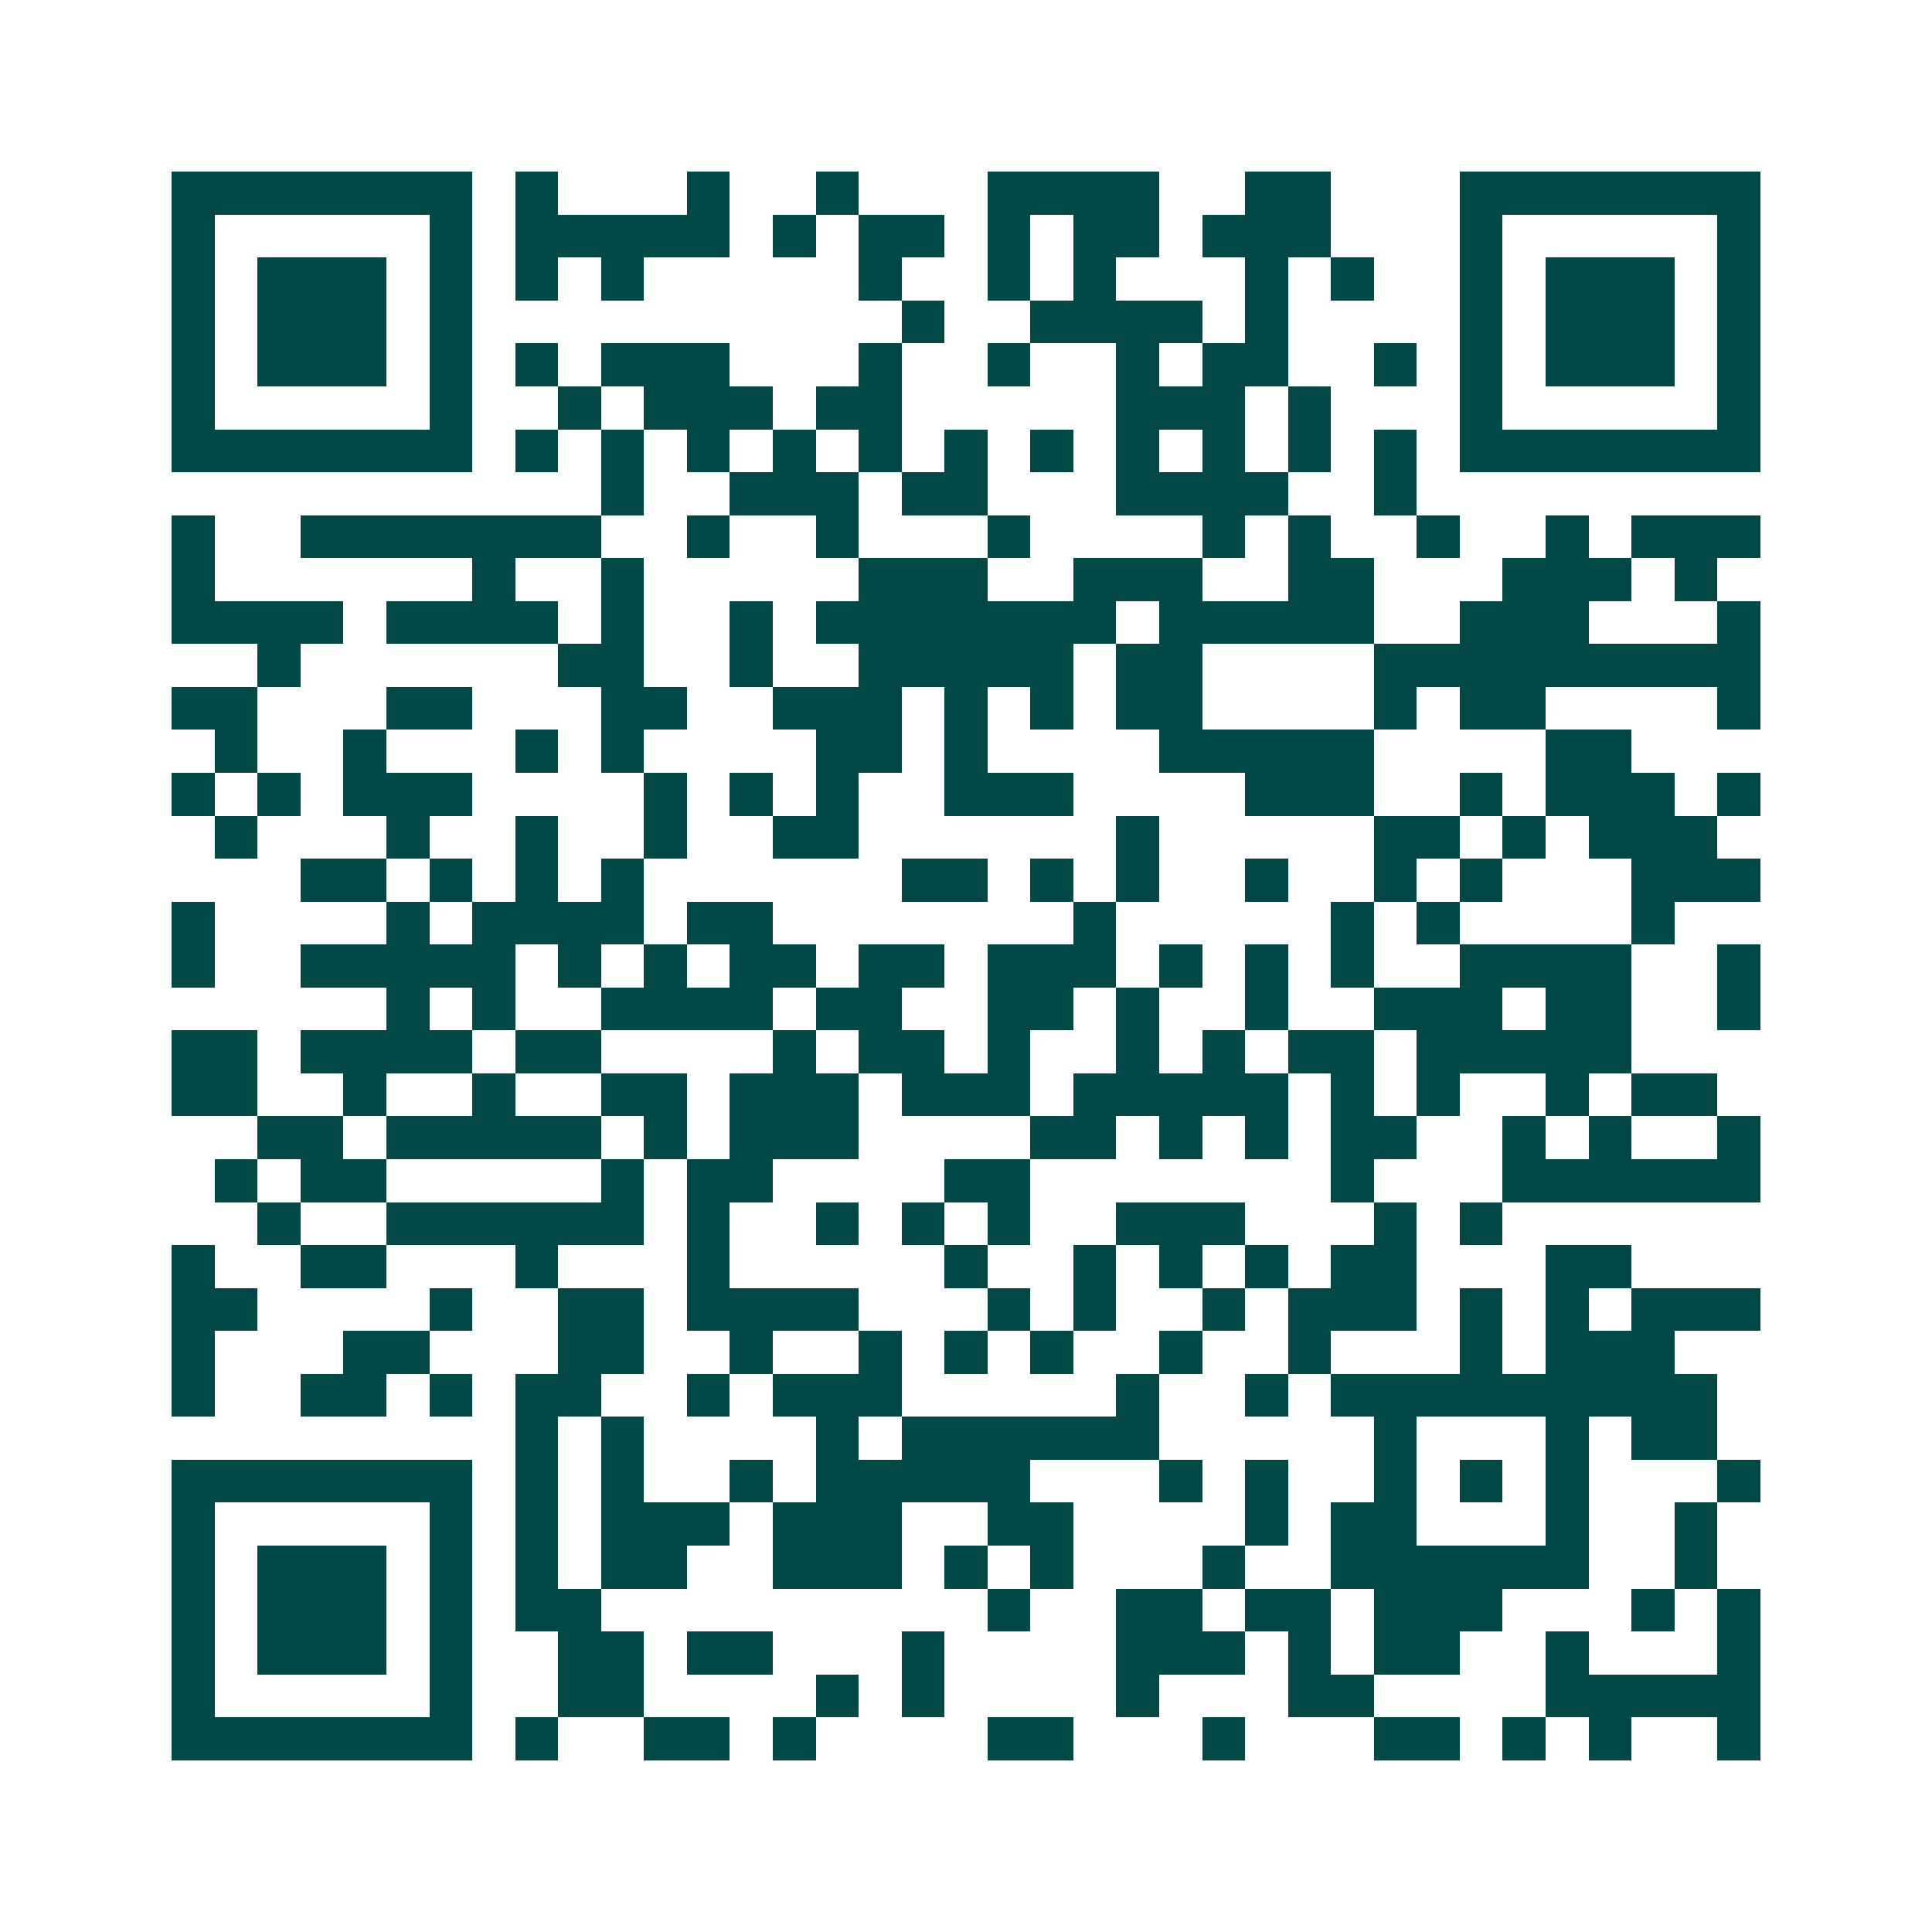<svg xmlns="http://www.w3.org/2000/svg" width="200" height="200" viewBox="0 0 45 45" shape-rendering="crispEdges"><path fill="#ffffff" d="M0 0h45v45H0z"/><path stroke="#014847" d="M4 4.5h7m1 0h1m3 0h1m2 0h1m3 0h4m2 0h2m3 0h7M4 5.5h1m5 0h1m1 0h5m1 0h1m1 0h2m1 0h1m1 0h2m1 0h3m3 0h1m5 0h1M4 6.5h1m1 0h3m1 0h1m1 0h1m1 0h1m5 0h1m2 0h1m1 0h1m3 0h1m1 0h1m2 0h1m1 0h3m1 0h1M4 7.5h1m1 0h3m1 0h1m10 0h1m2 0h4m1 0h1m4 0h1m1 0h3m1 0h1M4 8.5h1m1 0h3m1 0h1m1 0h1m1 0h3m3 0h1m2 0h1m2 0h1m1 0h2m2 0h1m1 0h1m1 0h3m1 0h1M4 9.5h1m5 0h1m2 0h1m1 0h3m1 0h2m5 0h3m1 0h1m3 0h1m5 0h1M4 10.5h7m1 0h1m1 0h1m1 0h1m1 0h1m1 0h1m1 0h1m1 0h1m1 0h1m1 0h1m1 0h1m1 0h1m1 0h7M14 11.5h1m2 0h3m1 0h2m3 0h4m2 0h1M4 12.5h1m2 0h7m2 0h1m2 0h1m3 0h1m4 0h1m1 0h1m2 0h1m2 0h1m1 0h3M4 13.5h1m6 0h1m2 0h1m5 0h3m2 0h3m2 0h2m3 0h3m1 0h1M4 14.5h4m1 0h4m1 0h1m2 0h1m1 0h7m1 0h5m2 0h3m3 0h1M6 15.5h1m6 0h2m2 0h1m2 0h5m1 0h2m4 0h9M4 16.5h2m3 0h2m3 0h2m2 0h3m1 0h1m1 0h1m1 0h2m4 0h1m1 0h2m4 0h1M5 17.5h1m2 0h1m3 0h1m1 0h1m4 0h2m1 0h1m4 0h5m4 0h2M4 18.5h1m1 0h1m1 0h3m4 0h1m1 0h1m1 0h1m2 0h3m4 0h3m2 0h1m1 0h3m1 0h1M5 19.5h1m3 0h1m2 0h1m2 0h1m2 0h2m6 0h1m5 0h2m1 0h1m1 0h3M7 20.5h2m1 0h1m1 0h1m1 0h1m6 0h2m1 0h1m1 0h1m2 0h1m2 0h1m1 0h1m3 0h3M4 21.5h1m4 0h1m1 0h4m1 0h2m7 0h1m5 0h1m1 0h1m4 0h1M4 22.5h1m2 0h5m1 0h1m1 0h1m1 0h2m1 0h2m1 0h3m1 0h1m1 0h1m1 0h1m2 0h4m2 0h1M9 23.5h1m1 0h1m2 0h4m1 0h2m2 0h2m1 0h1m2 0h1m2 0h3m1 0h2m2 0h1M4 24.5h2m1 0h4m1 0h2m4 0h1m1 0h2m1 0h1m2 0h1m1 0h1m1 0h2m1 0h5M4 25.5h2m2 0h1m2 0h1m2 0h2m1 0h3m1 0h3m1 0h5m1 0h1m1 0h1m2 0h1m1 0h2M6 26.5h2m1 0h5m1 0h1m1 0h3m4 0h2m1 0h1m1 0h1m1 0h2m2 0h1m1 0h1m2 0h1M5 27.5h1m1 0h2m5 0h1m1 0h2m4 0h2m7 0h1m3 0h6M6 28.5h1m2 0h6m1 0h1m2 0h1m1 0h1m1 0h1m2 0h3m3 0h1m1 0h1M4 29.5h1m2 0h2m3 0h1m3 0h1m5 0h1m2 0h1m1 0h1m1 0h1m1 0h2m3 0h2M4 30.5h2m4 0h1m2 0h2m1 0h4m3 0h1m1 0h1m2 0h1m1 0h3m1 0h1m1 0h1m1 0h3M4 31.5h1m3 0h2m3 0h2m2 0h1m2 0h1m1 0h1m1 0h1m2 0h1m2 0h1m3 0h1m1 0h3M4 32.5h1m2 0h2m1 0h1m1 0h2m2 0h1m1 0h3m5 0h1m2 0h1m1 0h9M12 33.5h1m1 0h1m4 0h1m1 0h6m5 0h1m3 0h1m1 0h2M4 34.5h7m1 0h1m1 0h1m2 0h1m1 0h5m3 0h1m1 0h1m2 0h1m1 0h1m1 0h1m3 0h1M4 35.5h1m5 0h1m1 0h1m1 0h3m1 0h3m2 0h2m4 0h1m1 0h2m3 0h1m2 0h1M4 36.5h1m1 0h3m1 0h1m1 0h1m1 0h2m2 0h3m1 0h1m1 0h1m3 0h1m2 0h6m2 0h1M4 37.5h1m1 0h3m1 0h1m1 0h2m9 0h1m2 0h2m1 0h2m1 0h3m3 0h1m1 0h1M4 38.5h1m1 0h3m1 0h1m2 0h2m1 0h2m3 0h1m4 0h3m1 0h1m1 0h2m2 0h1m3 0h1M4 39.5h1m5 0h1m2 0h2m4 0h1m1 0h1m4 0h1m3 0h2m4 0h5M4 40.5h7m1 0h1m2 0h2m1 0h1m4 0h2m3 0h1m3 0h2m1 0h1m1 0h1m2 0h1"/></svg>
